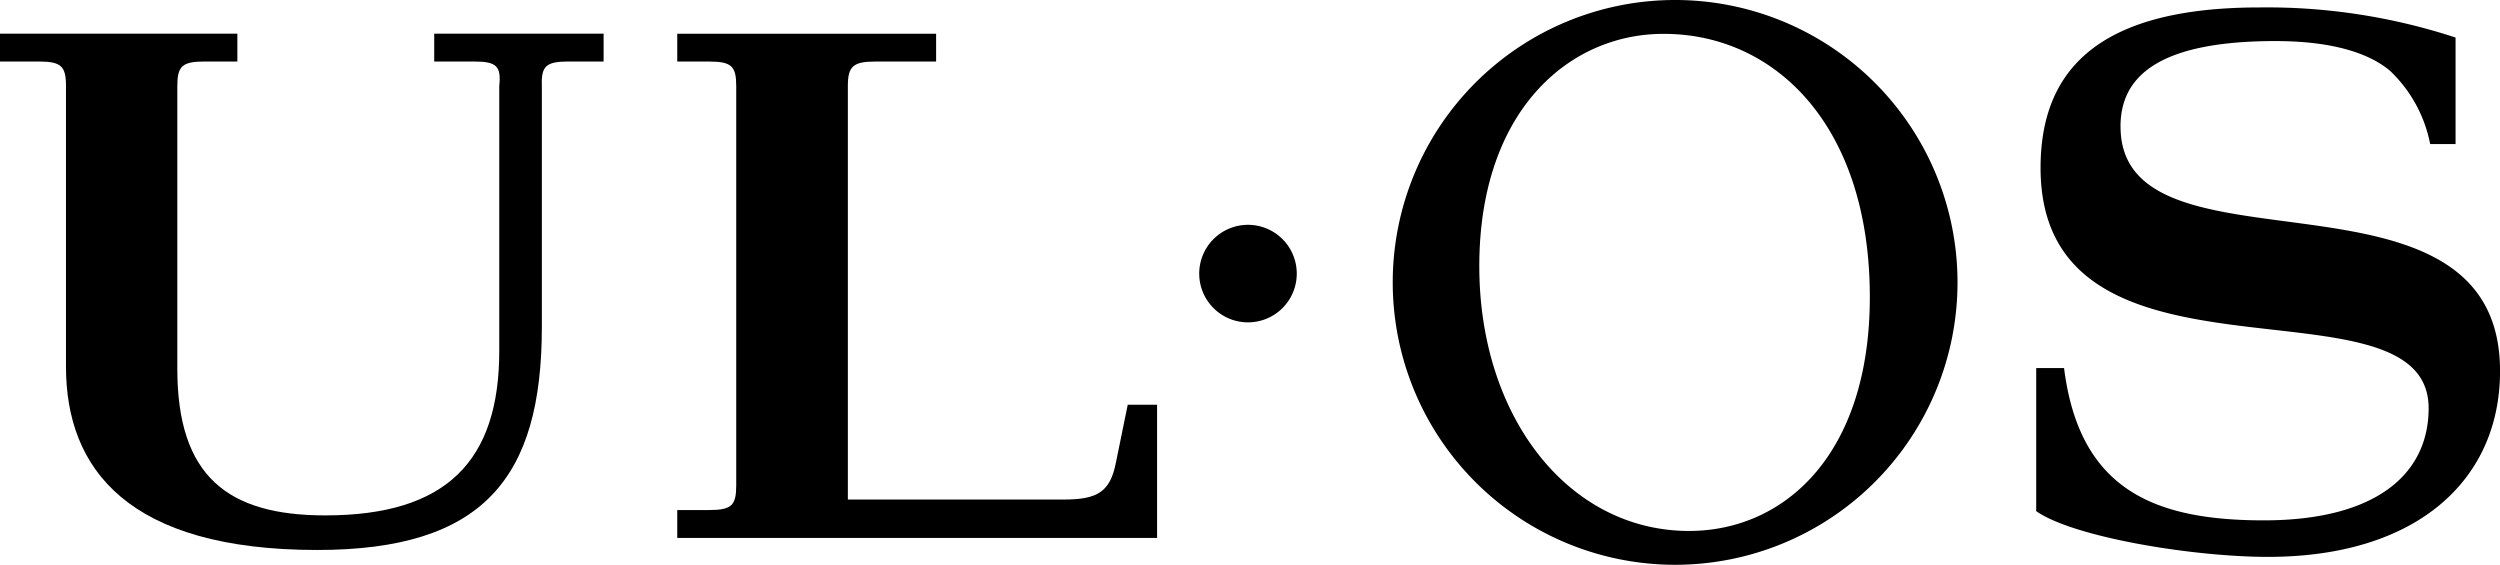 <svg xmlns="http://www.w3.org/2000/svg" xmlns:xlink="http://www.w3.org/1999/xlink" width="164.843" height="37.24" viewBox="0 0 164.843 37.24">
  <defs>
    <clipPath id="clip-path">
      <rect width="164.843" height="37.24" fill="none"/>
    </clipPath>
  </defs>
  <g transform="translate(0 0)">
    <g transform="translate(0 0)" clip-path="url(#clip-path)">
      <path d="M39.8,1.592V3.426H37.478c-1.485,0-1.8.311-1.75,1.622V20.934c0,9.975-3.875,14.7-14.81,14.7-12.469,0-16.567-5.339-16.567-12.081V5.048c0-1.311-.31-1.622-1.794-1.622H0V1.592H15.651V3.426H13.492c-1.485,0-1.8.311-1.8,1.622V23.689c0,7.085,3.321,9.665,9.754,9.665,8,0,11.474-3.589,11.474-10.85V5.048c.135-1.311-.169-1.622-1.657-1.622H28.631V1.592Z" transform="translate(0 0.63)" fill="#000"/>
      <path d="M59.866,10.62a3.216,3.216,0,1,1-3.216,3.217,3.216,3.216,0,0,1,3.216-3.217" transform="translate(22.423 4.204)" fill="#000"/>
      <path d="M84.412,0a18.62,18.62,0,1,0,18.62,18.62A18.62,18.62,0,0,0,84.412,0m.924,35.01C77.384,35.01,71.5,27.5,71.5,17.55,71.5,7.3,77.42,2.233,83.634,2.233h.036c7.29,0,13.58,5.992,13.58,17.351,0,10.467-5.7,15.425-11.915,15.425" transform="translate(26.041 0)" fill="#000"/>
      <path d="M63.632,34.839H31.993V33h2.1c1.488,0,1.789-.314,1.789-1.623V5.048c0-1.309-.3-1.621-1.789-1.621h-2.1V1.593H49.062V3.427H45.072c-1.484,0-1.83.311-1.83,1.621V32.307H57.475c2.208,0,3.069-.487,3.446-2.457l.776-3.794h1.935Z" transform="translate(12.663 0.631)" fill="#000"/>
      <path d="M101.747,8.209c0-3.057,2.119-5.64,10.21-5.64,3.832,0,6.241.829,7.582,1.979a9.035,9.035,0,0,1,2.627,4.814h1.674V2.337A39.832,39.832,0,0,0,110.9.352c-10.538,0-14.424,4.066-14.424,10.579,0,15.757,25.588,6.609,25.588,15.847,0,4.347-3.471,7.394-10.865,7.394-7.218,0-12.163-2.011-13.174-10.043H96.189v9.436c2.447,1.715,10.307,3.015,15.284,3.015,9.835,0,15.3-5.082,15.3-12.25,0-14.75-25.023-5.62-25.023-16.12" transform="translate(38.073 0.139)" fill="#000"/>
    </g>
  </g>
</svg>
